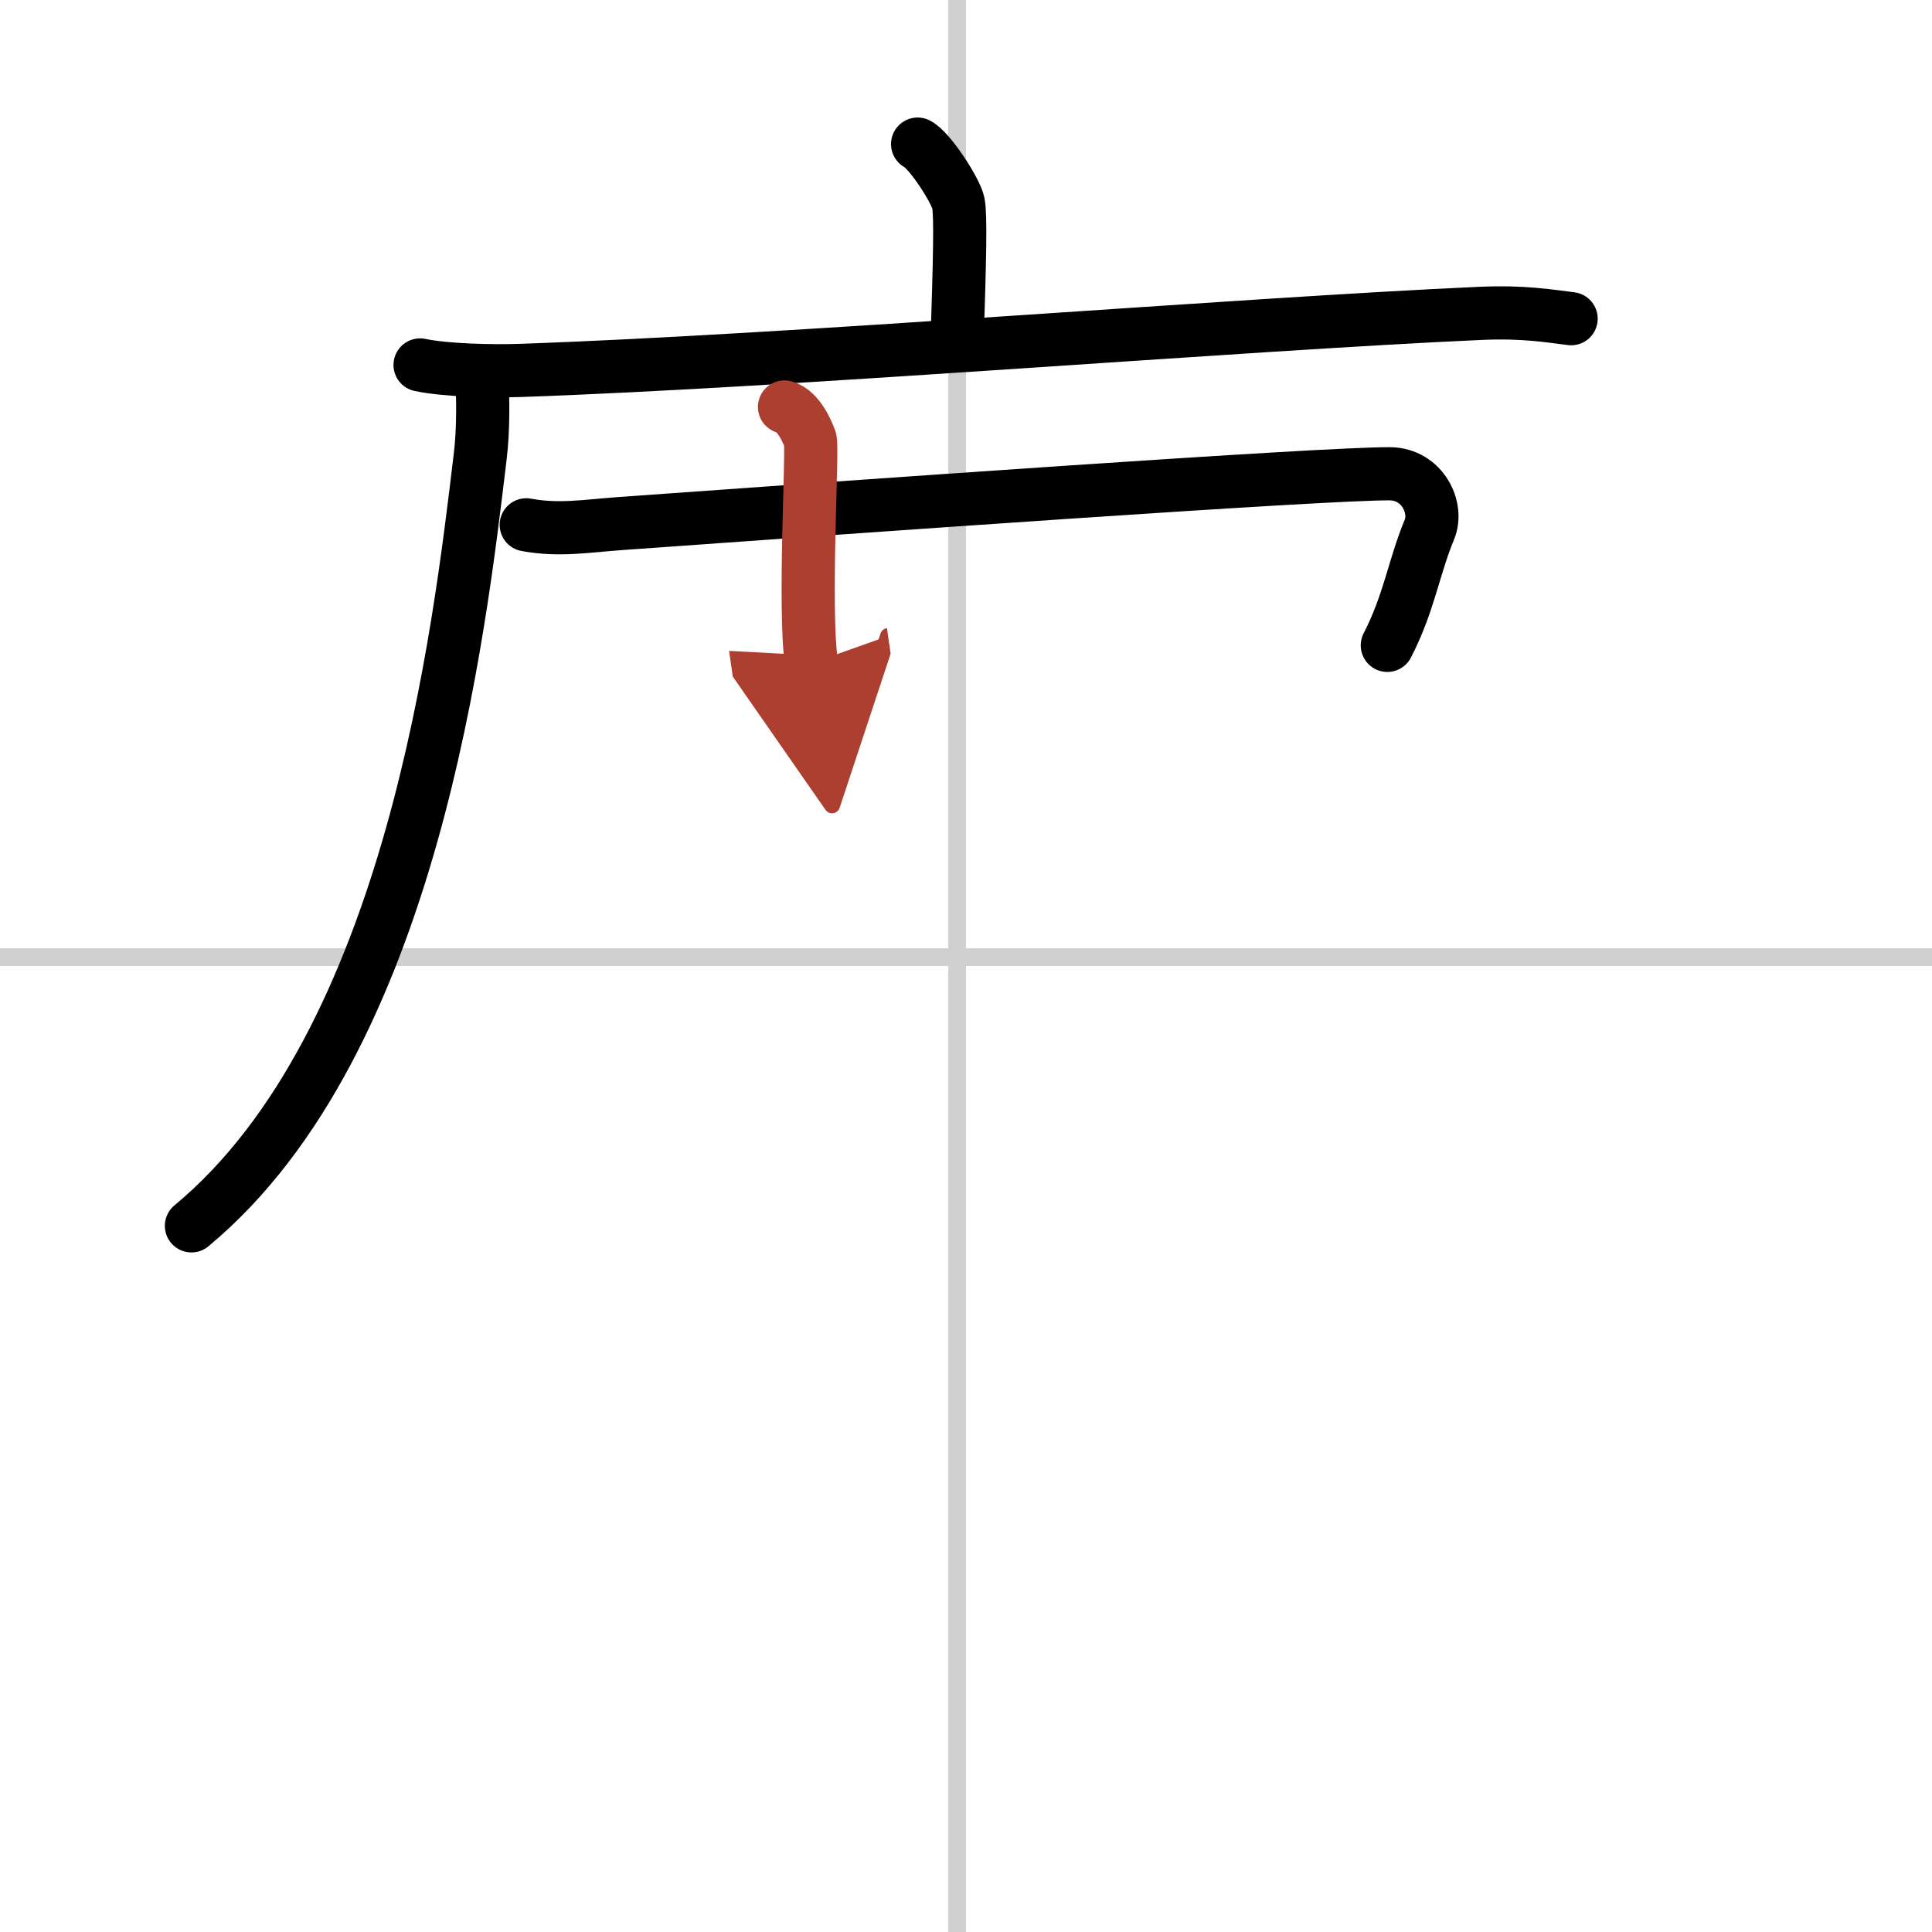 <svg width="400" height="400" viewBox="0 0 109 109" xmlns="http://www.w3.org/2000/svg"><defs><marker id="a" markerWidth="4" orient="auto" refX="1" refY="5" viewBox="0 0 10 10"><polyline points="0 0 10 5 0 10 1 5" fill="#ad3f31" stroke="#ad3f31"/></marker></defs><g fill="none" stroke="#000" stroke-linecap="round" stroke-linejoin="round" stroke-width="3"><rect width="100%" height="100%" fill="#fff" stroke="#fff"/><line x1="54" x2="54" y2="109" stroke="#d0d0d0" stroke-width="1"/><line x2="109" y1="54" y2="54" stroke="#d0d0d0" stroke-width="1"/><path d="m51.77 8.13c0.69 0.35 2.16 2.63 2.3 3.33s0.07 3.33-0.07 7.72"/><path d="m23.7 20.59c1.46 0.31 4.14 0.36 5.61 0.31 15.21-0.52 40.76-2.62 54.21-3.22 2.43-0.11 3.9 0.15 5.12 0.3"/><path d="m27.19 21.21c0.05 1.14 0.1 2.94-0.1 4.57-1.16 9.63-3.78 33-16.29 43.38"/><path d="m29.69 29.61c1.83 0.34 3.38 0.07 5.28-0.07 13.09-0.94 39.76-2.84 43.45-2.81 1.83 0.02 2.73 1.91 2.23 3.13-0.92 2.24-1.14 4.14-2.38 6.55"/><path d="m44.26 22.96c0.8 0.22 1.29 1.4 1.45 1.84 0.16 0.45-0.38 9.52 0.07 12.62" marker-end="url(#a)" stroke="#ad3f31"/></g></svg>
